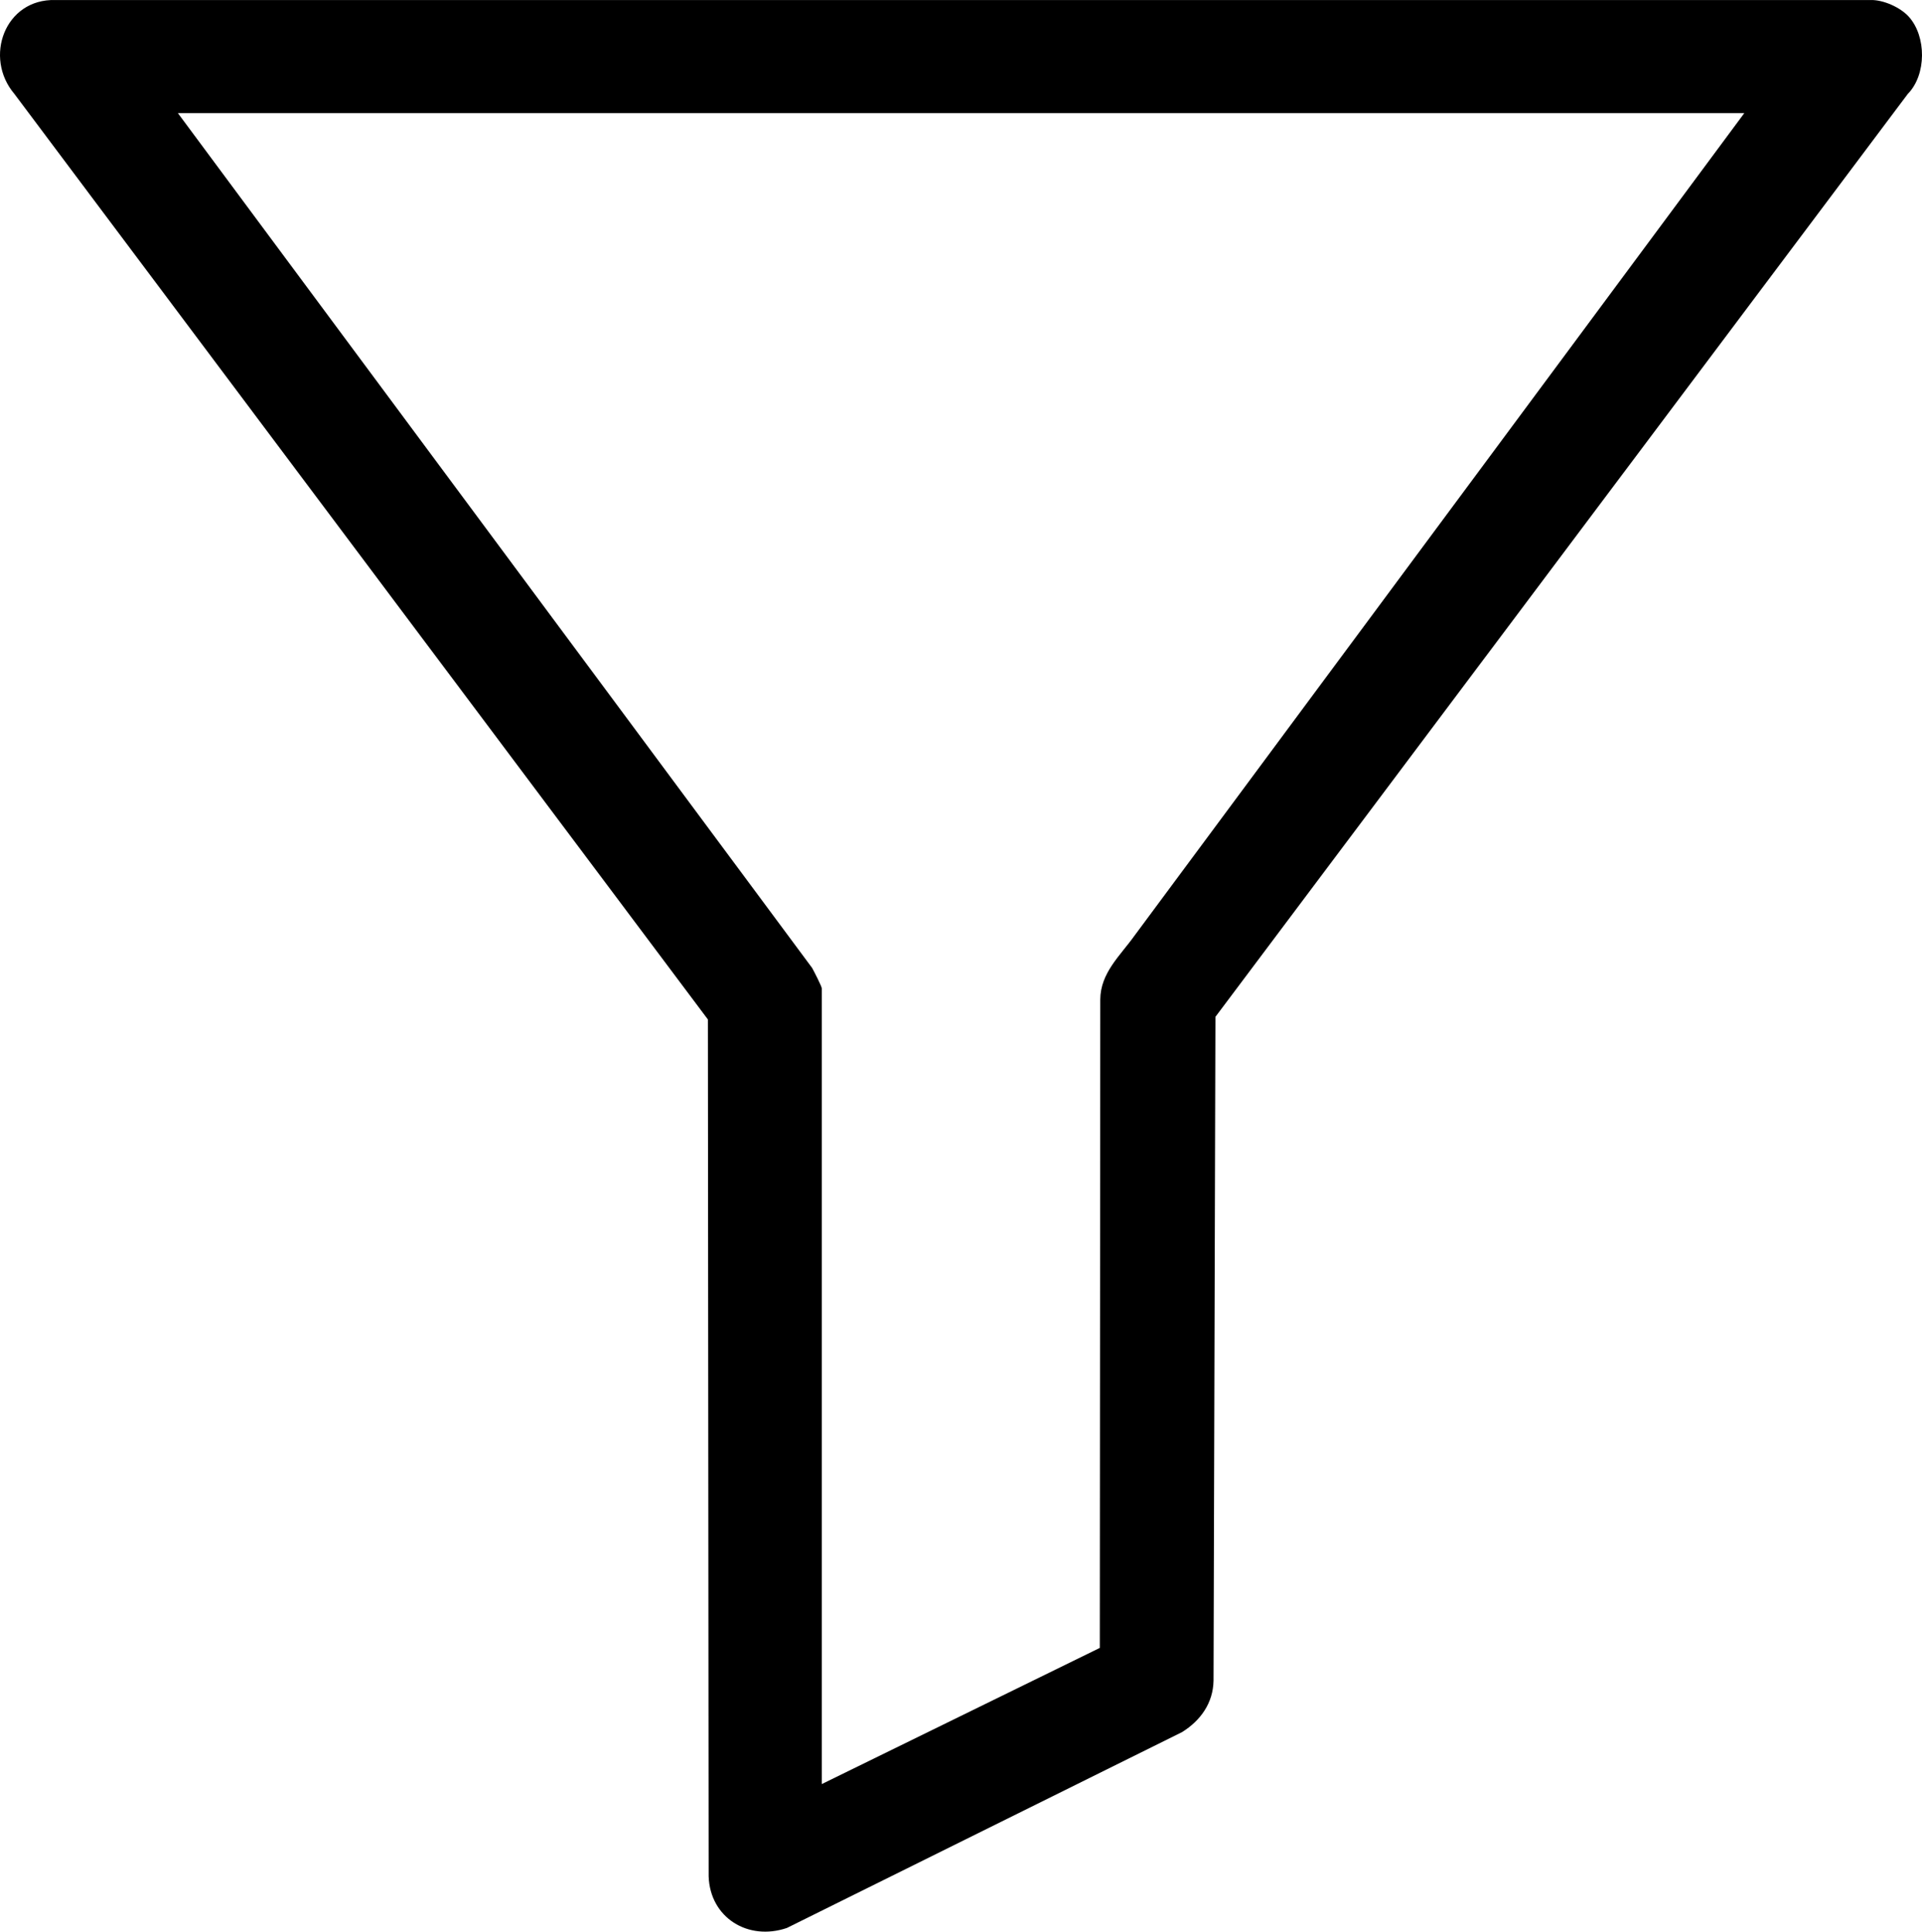 <svg xmlns="http://www.w3.org/2000/svg" viewBox="0 0 197.203 198.194"><path d="M195.834 1.698c1.837 2.024 1.844 5.972-.092 7.944l-71.035 94.687-.195 68.111c-.042 2.305-1.337 4.099-3.224 5.276l-40.556 20.1c-3.974 1.349-7.871-1.048-8.022-5.286l-.078-87.931L1.481 9.643C-1.699 5.896.492-.142 5.679.003h186.248c1.302-.036 3.048.751 3.906 1.696Zm-16.864 9.911H18.252l65.075 87.705c.206.373.99 1.896.99 2.101v81.635l28.526-13.97.048-66.522c.018-2.744 2.04-4.497 3.502-6.543l62.577-84.406Z"></path></svg>
